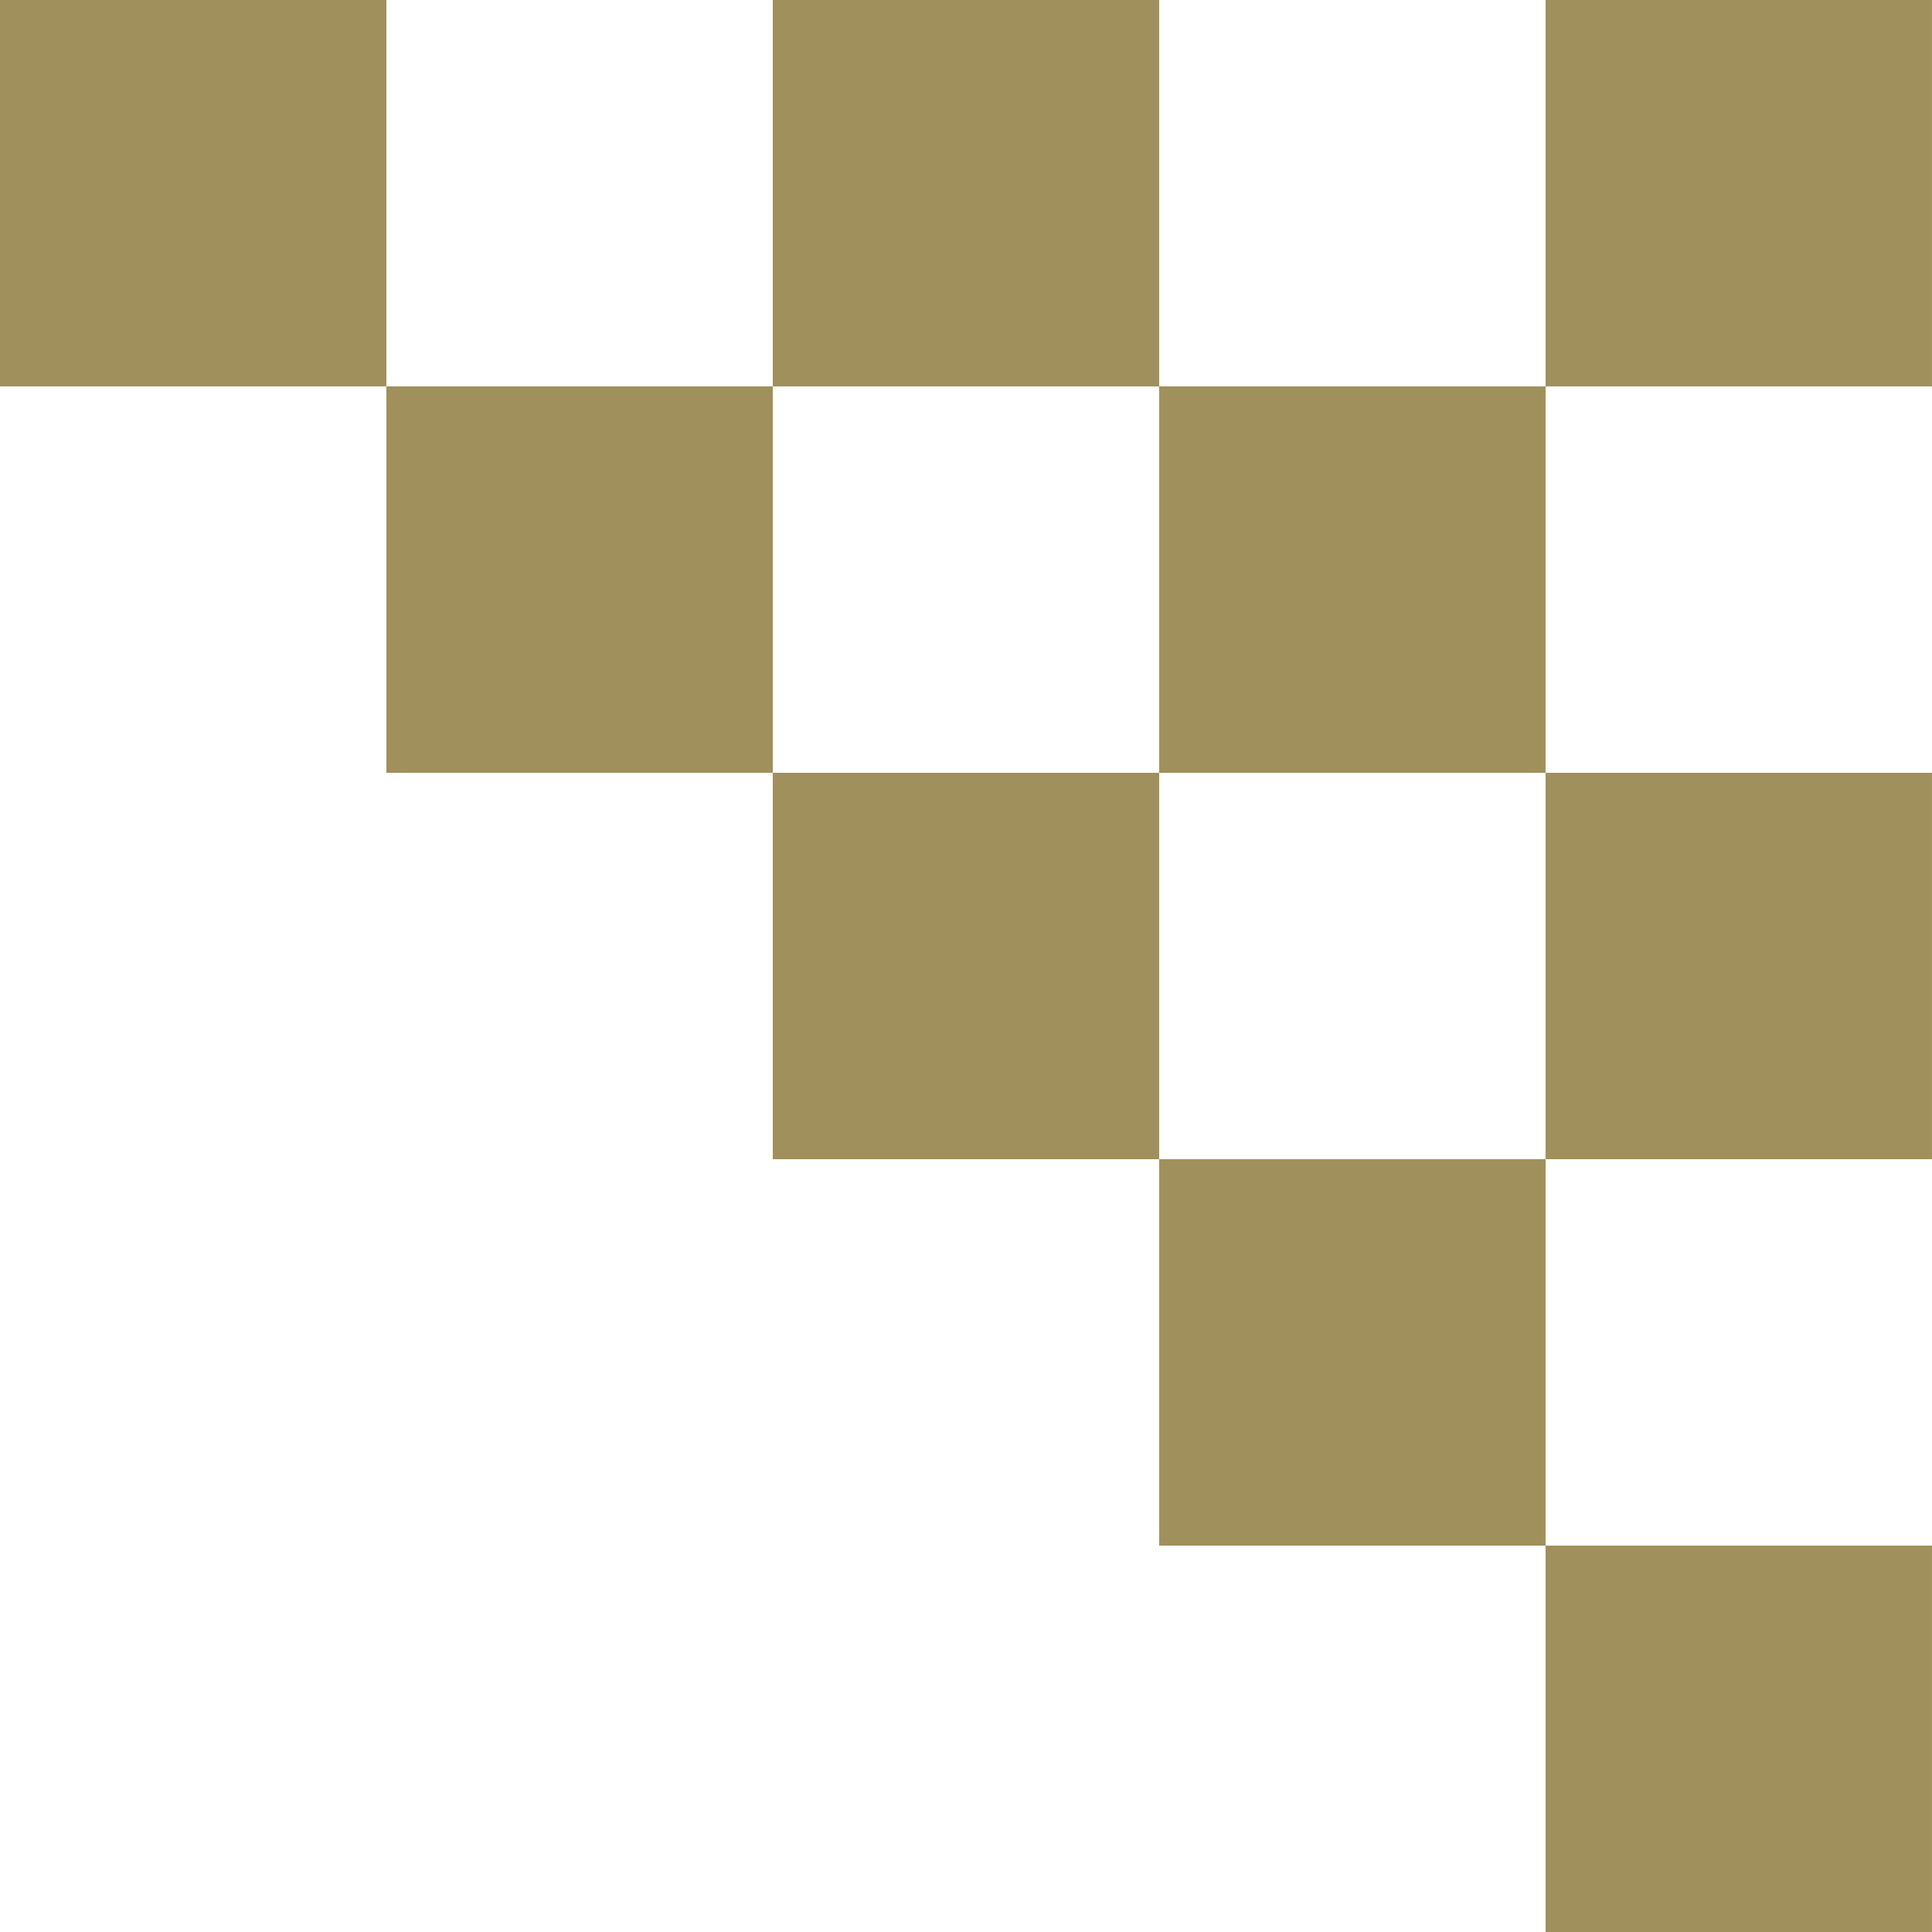 <svg xmlns="http://www.w3.org/2000/svg" viewBox="0 0 80 80"><path d="M734.894,187.065h16v16h-16Zm-32,0h16v16h-16Zm16,16h16v16h-16Zm16,16h16v16h-16Zm-64-32h16v16h-16Zm16,16h16v16h-16Zm16,16h16v16h-16Zm16,16h16v16h-16Zm16,16h16v16h-16Z" transform="translate(-670.895 -187.065)" fill="#a0905b"/></svg>